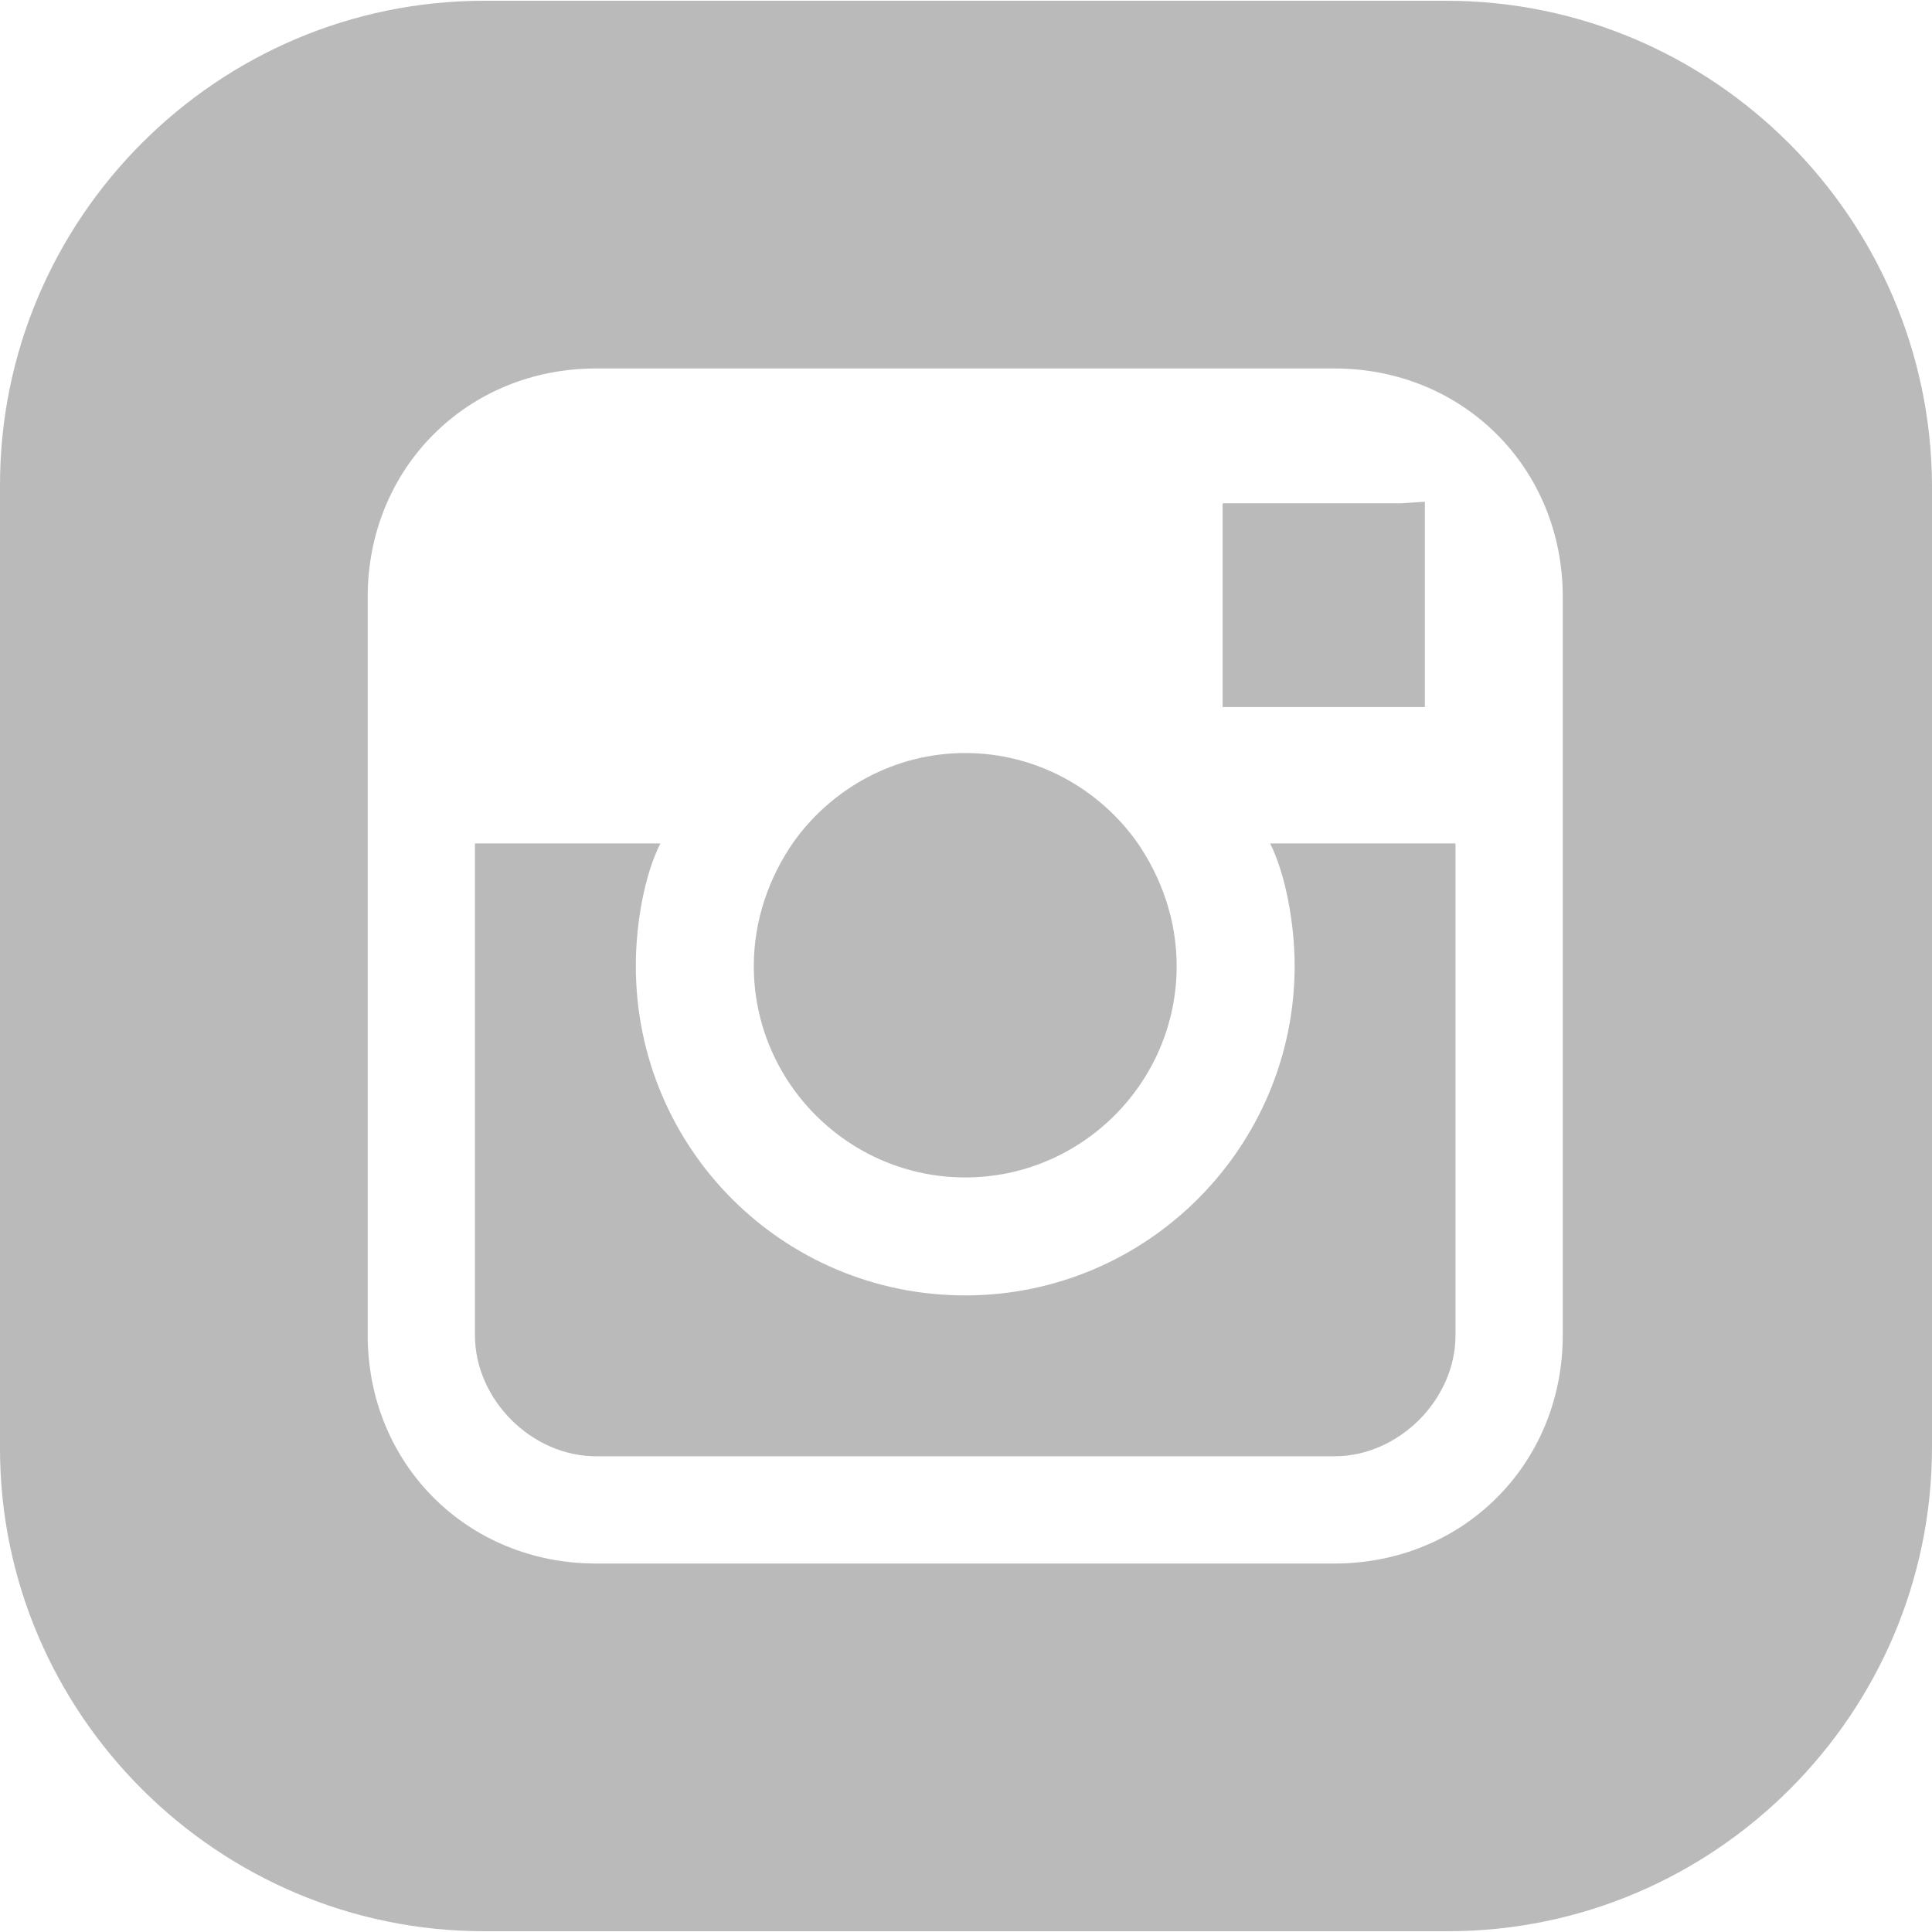 <?xml version="1.0" encoding="utf-8"?>
<!-- Generator: Adobe Illustrator 23.0.3, SVG Export Plug-In . SVG Version: 6.00 Build 0)  -->
<svg version="1.1" id="Layer_1" xmlns="http://www.w3.org/2000/svg" xmlns:xlink="http://www.w3.org/1999/xlink" x="0px" y="0px"
	 viewBox="0 0 504.4 504.4" style="enable-background:new 0 0 504.4 504.4;" xml:space="preserve">
<style type="text/css">
	.st0{fill:#BABABA;}
</style>
<g>
	<g>
		<g>
			<path class="st0" d="M296.8,219.8c-10-14-26.4-23.2-44.8-23.2s-34.8,9.2-44.8,23.2c-6.4,9.2-10.4,20.4-10.4,32.4
				c0,30.4,24.8,55.2,55.2,55.2s55.2-24.8,55.2-55.2C307.2,240.2,303.2,229,296.8,219.8z"/>
		</g>
	</g>
	<g>
		<g>
			<path class="st0" d="M331.6,220.2c4,8,6.4,20.8,6.4,32c0,47.2-38.4,86-86,86s-86-38.4-86-86c0-11.6,2.4-24,6.4-32H124v128.4
				c0,16.8,14.8,31.6,31.6,31.6h192.8c16.8,0,31.6-14.8,31.6-31.6V220.2H331.6z"/>
		</g>
	</g>
	<g>
		<g>
			<polygon class="st0" points="365.6,131.4 319.2,131.4 319.2,184.6 372,184.6 372,138.2 372,131 			"/>
		</g>
	</g>
	<g>
		<g>
			<path class="st0" d="M377.6,0.2H126.4C56.8,0.2,0,57,0,126.6v251.6c0,69.2,56.8,126,126.4,126H378c69.6,0,126.4-56.8,126.4-126.4
				V126.6C504,57,447.2,0.2,377.6,0.2z M408,219.8L408,219.8v128.8c0,33.6-26,59.6-59.6,59.6H155.6c-33.6,0-59.6-26-59.6-59.6V219.8
				v-64c0-33.6,26-59.6,59.6-59.6h192.8c33.6,0,59.6,26,59.6,59.6L408,219.8L408,219.8z"/>
		</g>
	</g>
</g>
</svg>
